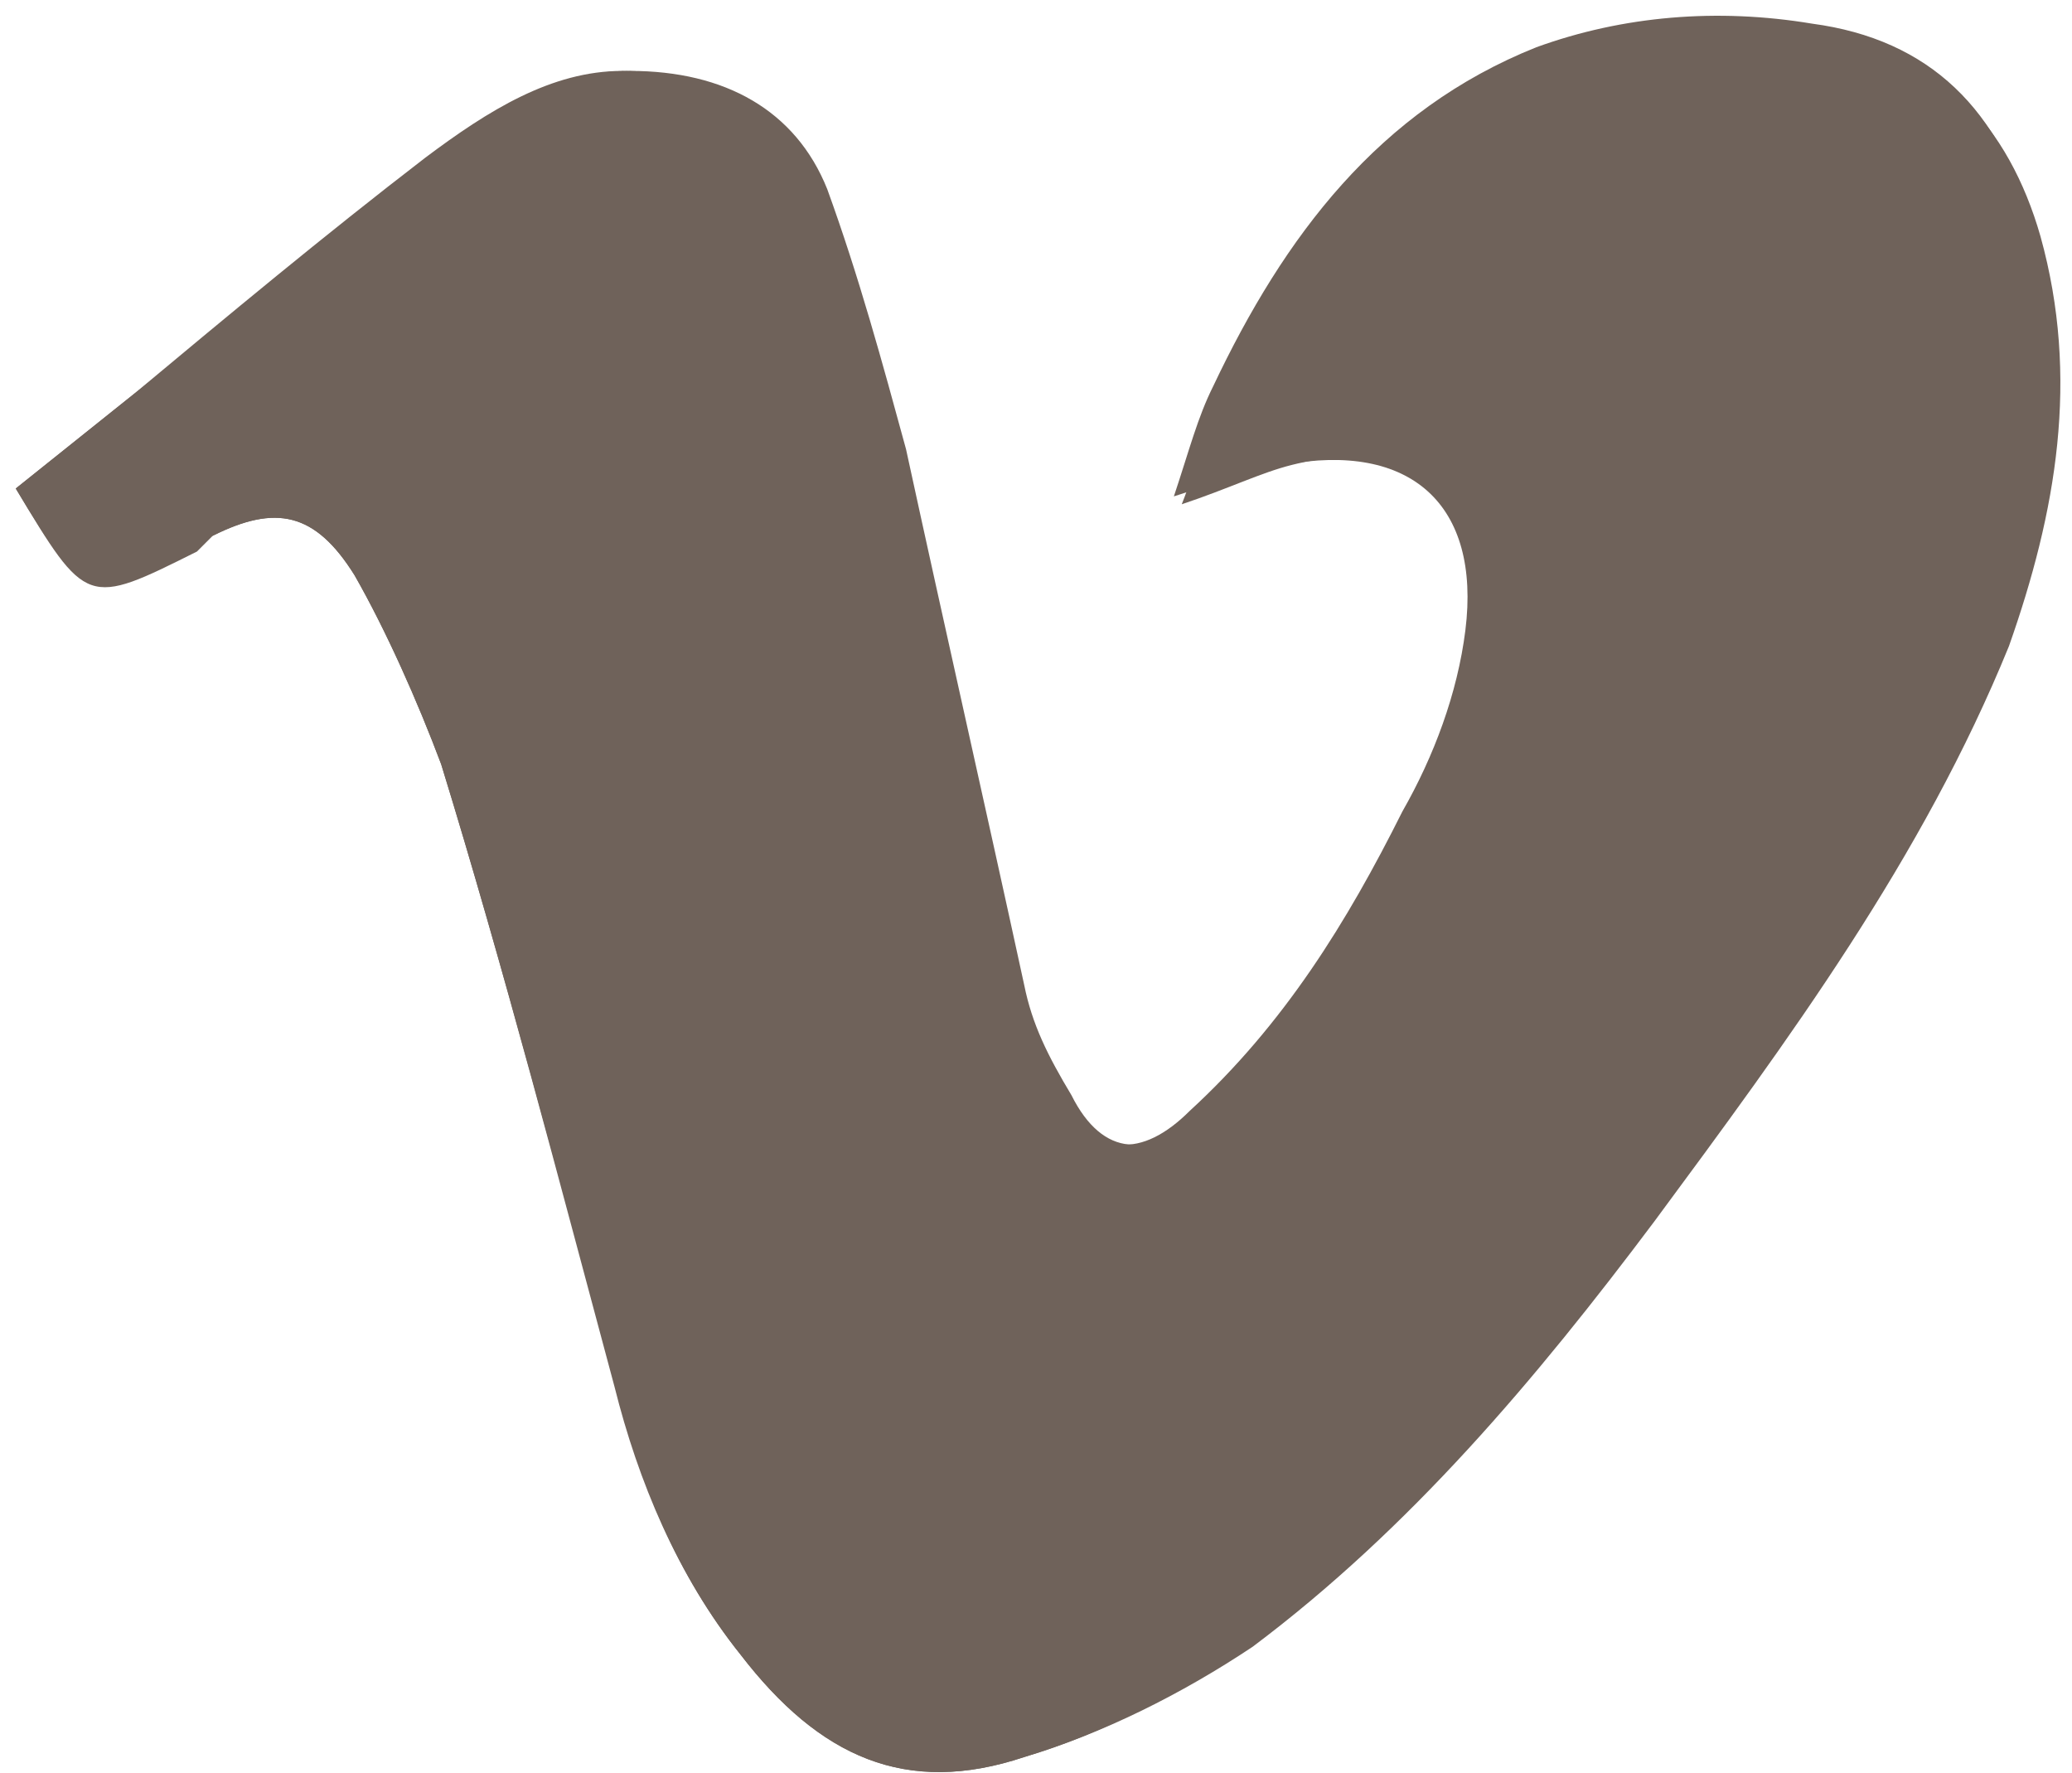 <?xml version="1.0" encoding="utf-8"?>
<!-- Generator: Adobe Illustrator 24.0.0, SVG Export Plug-In . SVG Version: 6.00 Build 0)  -->
<svg version="1.1" id="Layer_1" xmlns="http://www.w3.org/2000/svg" xmlns:xlink="http://www.w3.org/1999/xlink" x="0px" y="0px"
	 viewBox="0 0 26.3 22.5" style="enable-background:new 0 0 26.3 22.5;" xml:space="preserve">
<style type="text/css">
	.st0{fill:#6F625A;}
</style>
<g>
	<path class="st0" d="M0.2,6.2c0.9,1.5,1,1.5,2.3,0.7c0.1,0,0.1-0.1,0.2-0.1C3.5,6.4,4,6.5,4.5,7.3C4.9,8,5.3,8.9,5.6,9.7
		c0.8,2.6,1.5,5.3,2.2,7.9C8.1,18.8,8.6,20,9.4,21c1,1.3,2.1,1.8,3.6,1.3c1-0.3,2-0.8,2.8-1.5c2-1.4,3.6-3.4,5.1-5.4
		c1.8-2.3,3.5-4.6,4.5-7.3c0.7-1.7,0.9-3.4,0.4-5.2c-0.4-1.5-1.3-2.4-2.8-2.6c-1.2-0.2-2.4-0.1-3.5,0.3c-2,0.8-3.2,2.4-4.1,4.3
		c-0.2,0.4-0.3,0.8-0.5,1.4c0.6-0.2,1-0.3,1.4-0.4c1.6-0.3,2.5,0.5,2.3,2.1c-0.1,0.8-0.4,1.6-0.8,2.3c-0.7,1.4-1.5,2.7-2.7,3.8
		c-0.6,0.6-1.2,0.6-1.6-0.2c-0.3-0.4-0.5-0.9-0.6-1.4c-0.5-2.3-1-4.5-1.5-6.8c-0.3-1.1-0.5-2.3-1-3.3c-0.4-1-1.4-1.5-2.5-1.5
		C7,0.9,6.2,1.4,5.4,2C4.1,3,2.9,4,1.7,5C1.2,5.4,0.7,5.8,0.2,6.2z"/>
	<path class="st0" d="M0.2,6.2c0.5-0.4,1-0.8,1.5-1.2c1.3-1,2.5-2,3.8-3C6.2,1.4,7,0.9,8,0.9c1.2,0,2.1,0.5,2.5,1.5
		c0.4,1.1,0.7,2.2,1,3.3c0.5,2.3,1,4.5,1.5,6.8c0.1,0.5,0.3,0.9,0.6,1.4c0.4,0.8,1,0.8,1.6,0.2c1.1-1.1,2-2.4,2.7-3.8
		c0.4-0.7,0.6-1.5,0.8-2.3c0.3-1.6-0.7-2.5-2.3-2.1C16,6,15.6,6.2,15,6.4c0.2-0.5,0.3-1,0.5-1.4c0.8-1.9,2-3.5,4.1-4.3
		c1.1-0.4,2.3-0.5,3.5-0.3c1.5,0.2,2.4,1.2,2.8,2.6c0.5,1.8,0.2,3.5-0.4,5.2c-1.1,2.7-2.8,5-4.5,7.3c-1.5,2-3.1,3.9-5.1,5.4
		C15,21.5,14,22,13,22.3c-1.5,0.5-2.6,0-3.6-1.3c-0.8-1-1.3-2.2-1.6-3.5C7.1,15,6.4,12.3,5.6,9.7C5.3,8.9,4.9,8,4.5,7.3
		C4,6.5,3.5,6.4,2.7,6.8C2.6,6.9,2.6,6.9,2.5,7C1.1,7.7,1.1,7.7,0.2,6.2z"/>
</g>
</svg>
